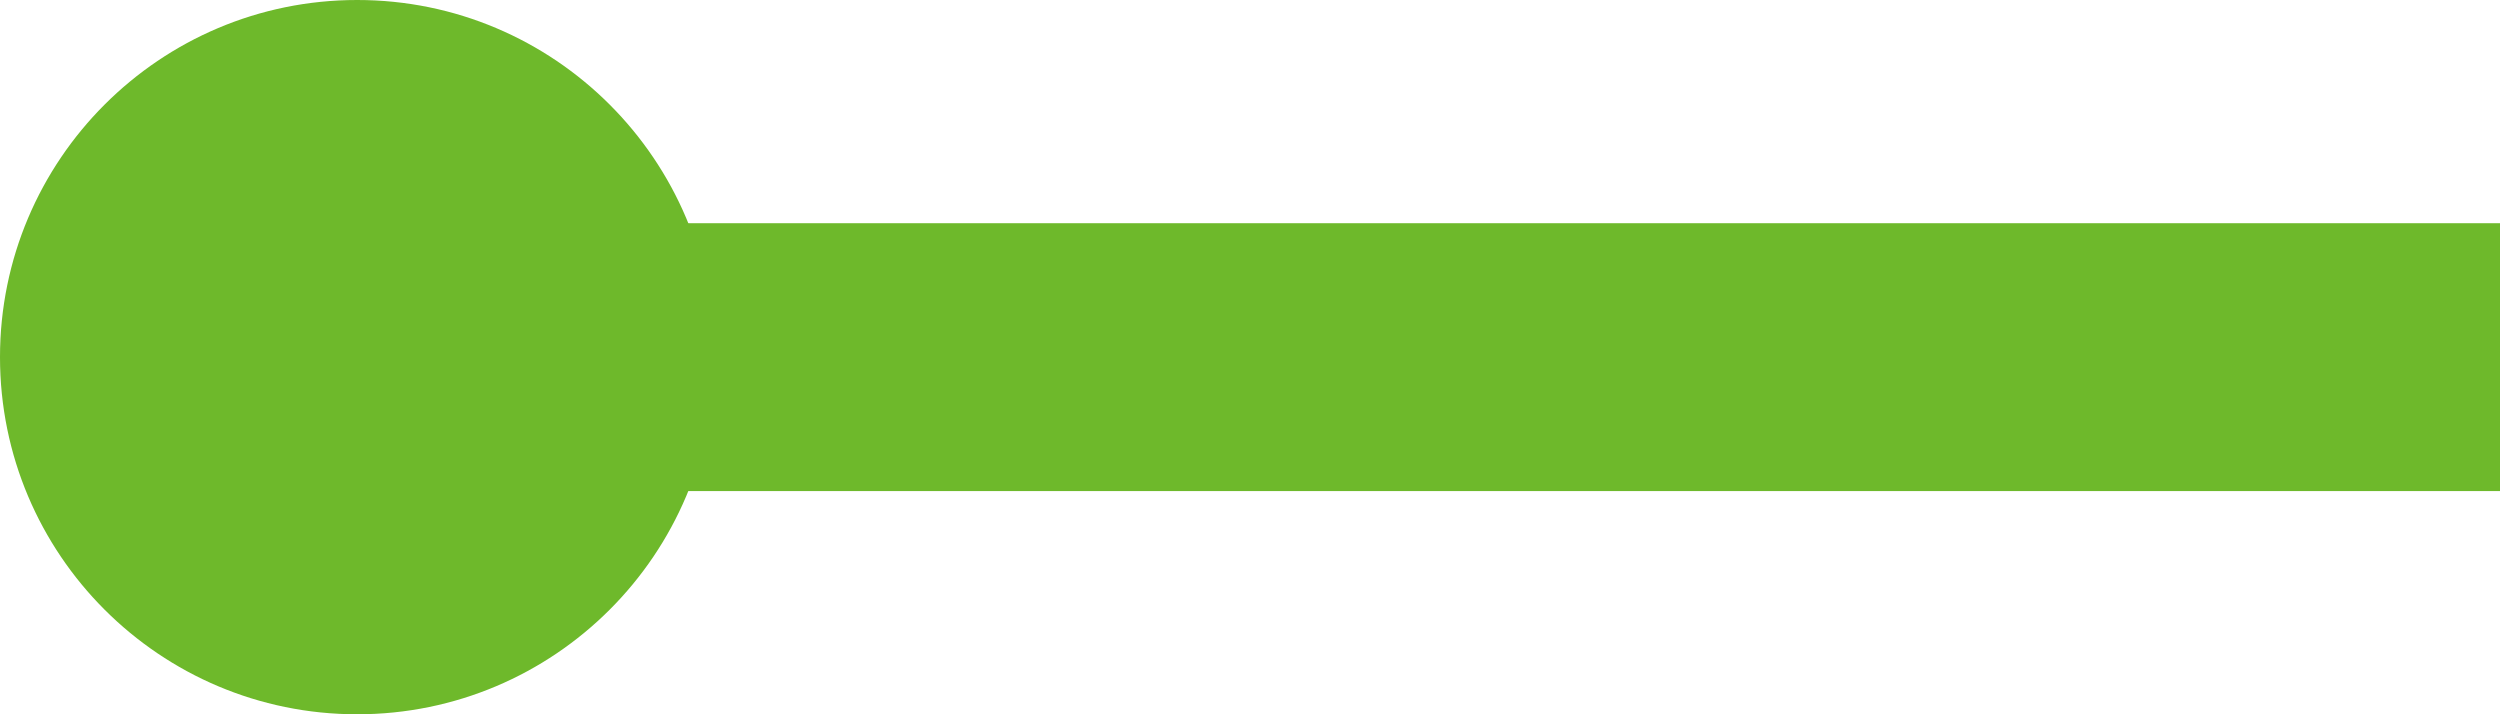 <svg xmlns="http://www.w3.org/2000/svg" width="28" height="8" viewBox="0 0 28 8"><g id="グループ_24671" data-name="グループ 24671" transform="translate(0 -5.926)"><circle id="楕円形_407" data-name="楕円形 407" cx="4" cy="4" r="4" transform="translate(0 5.926)" fill="#6eb92b"/><path id="パス_11524" data-name="パス 11524" d="M320,1376h24" transform="translate(-316 -1366.074)" fill="none" stroke="#6eb92b" stroke-width="3"/></g></svg>